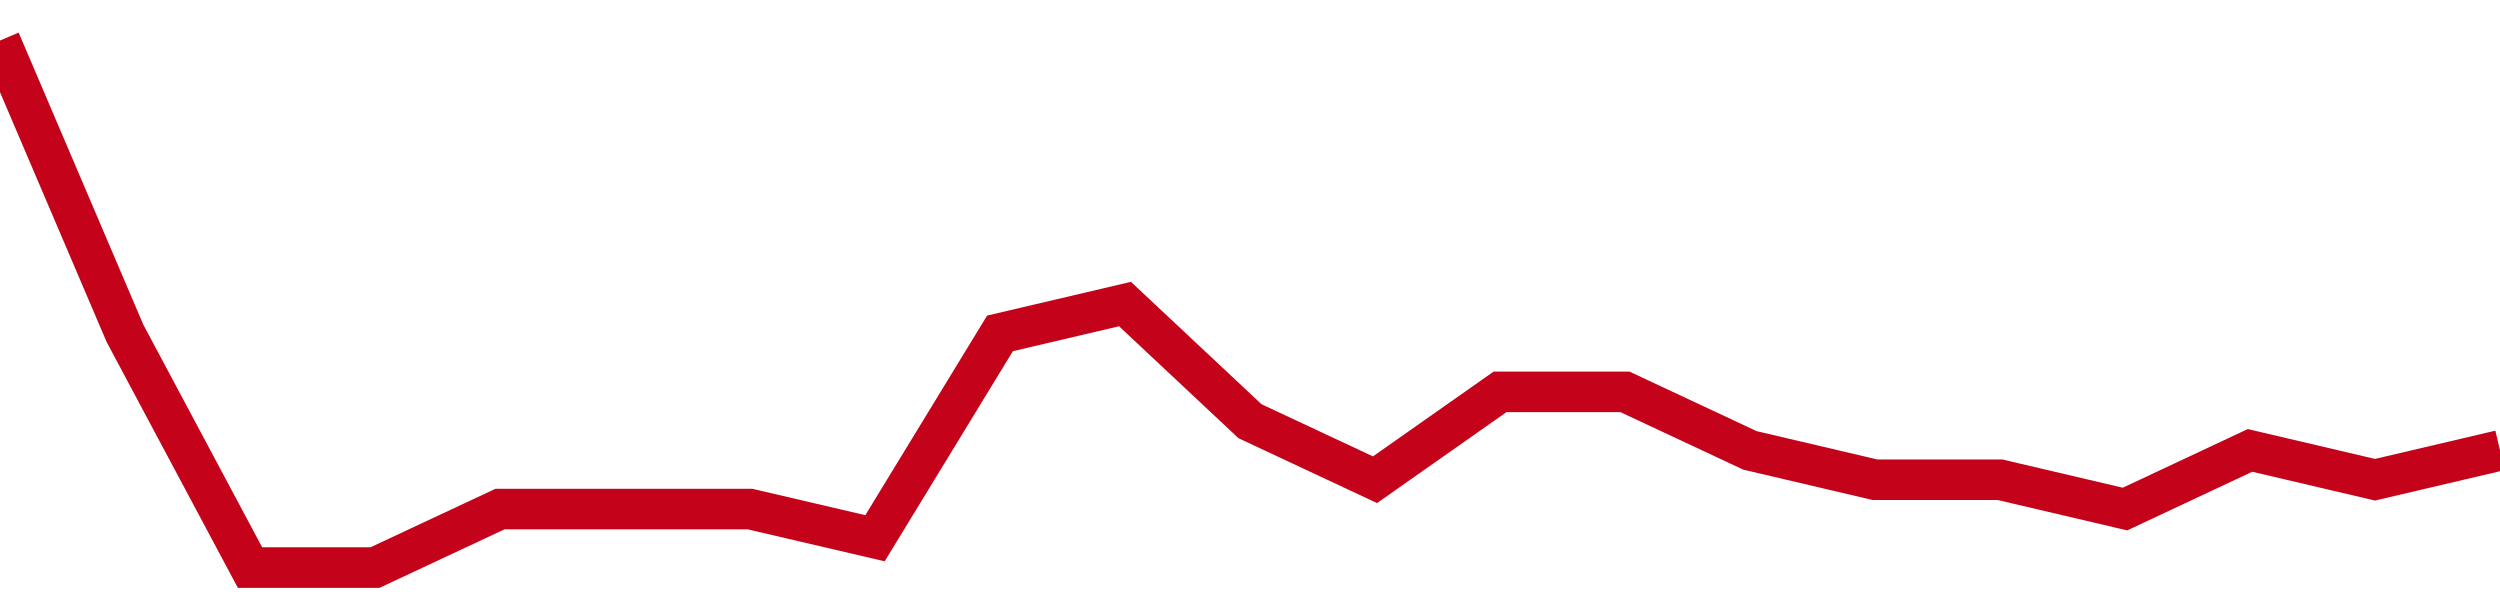 <!-- Generated with https://github.com/jxxe/sparkline/ --><svg viewBox="0 0 185 45" class="sparkline" xmlns="http://www.w3.org/2000/svg"><path class="sparkline--fill" d="M 0 3 L 0 3 L 9.25 24.67 L 18.5 42 L 27.75 42 L 37 37.67 L 46.25 37.67 L 55.5 37.67 L 64.75 39.83 L 74 24.67 L 83.25 22.5 L 92.5 31.17 L 101.75 35.5 L 111 29 L 120.25 29 L 129.5 33.33 L 138.75 35.5 L 148 35.5 L 157.25 37.67 L 166.5 33.33 L 175.75 35.5 L 185 33.33 V 45 L 0 45 Z" stroke="none" fill="none" ></path><path class="sparkline--line" d="M 0 3 L 0 3 L 9.25 24.67 L 18.5 42 L 27.75 42 L 37 37.67 L 46.25 37.67 L 55.5 37.67 L 64.75 39.83 L 74 24.67 L 83.25 22.5 L 92.5 31.17 L 101.75 35.5 L 111 29 L 120.25 29 L 129.5 33.33 L 138.75 35.5 L 148 35.5 L 157.25 37.67 L 166.5 33.33 L 175.75 35.5 L 185 33.33" fill="none" stroke-width="3" stroke="#C4021A" ></path></svg>